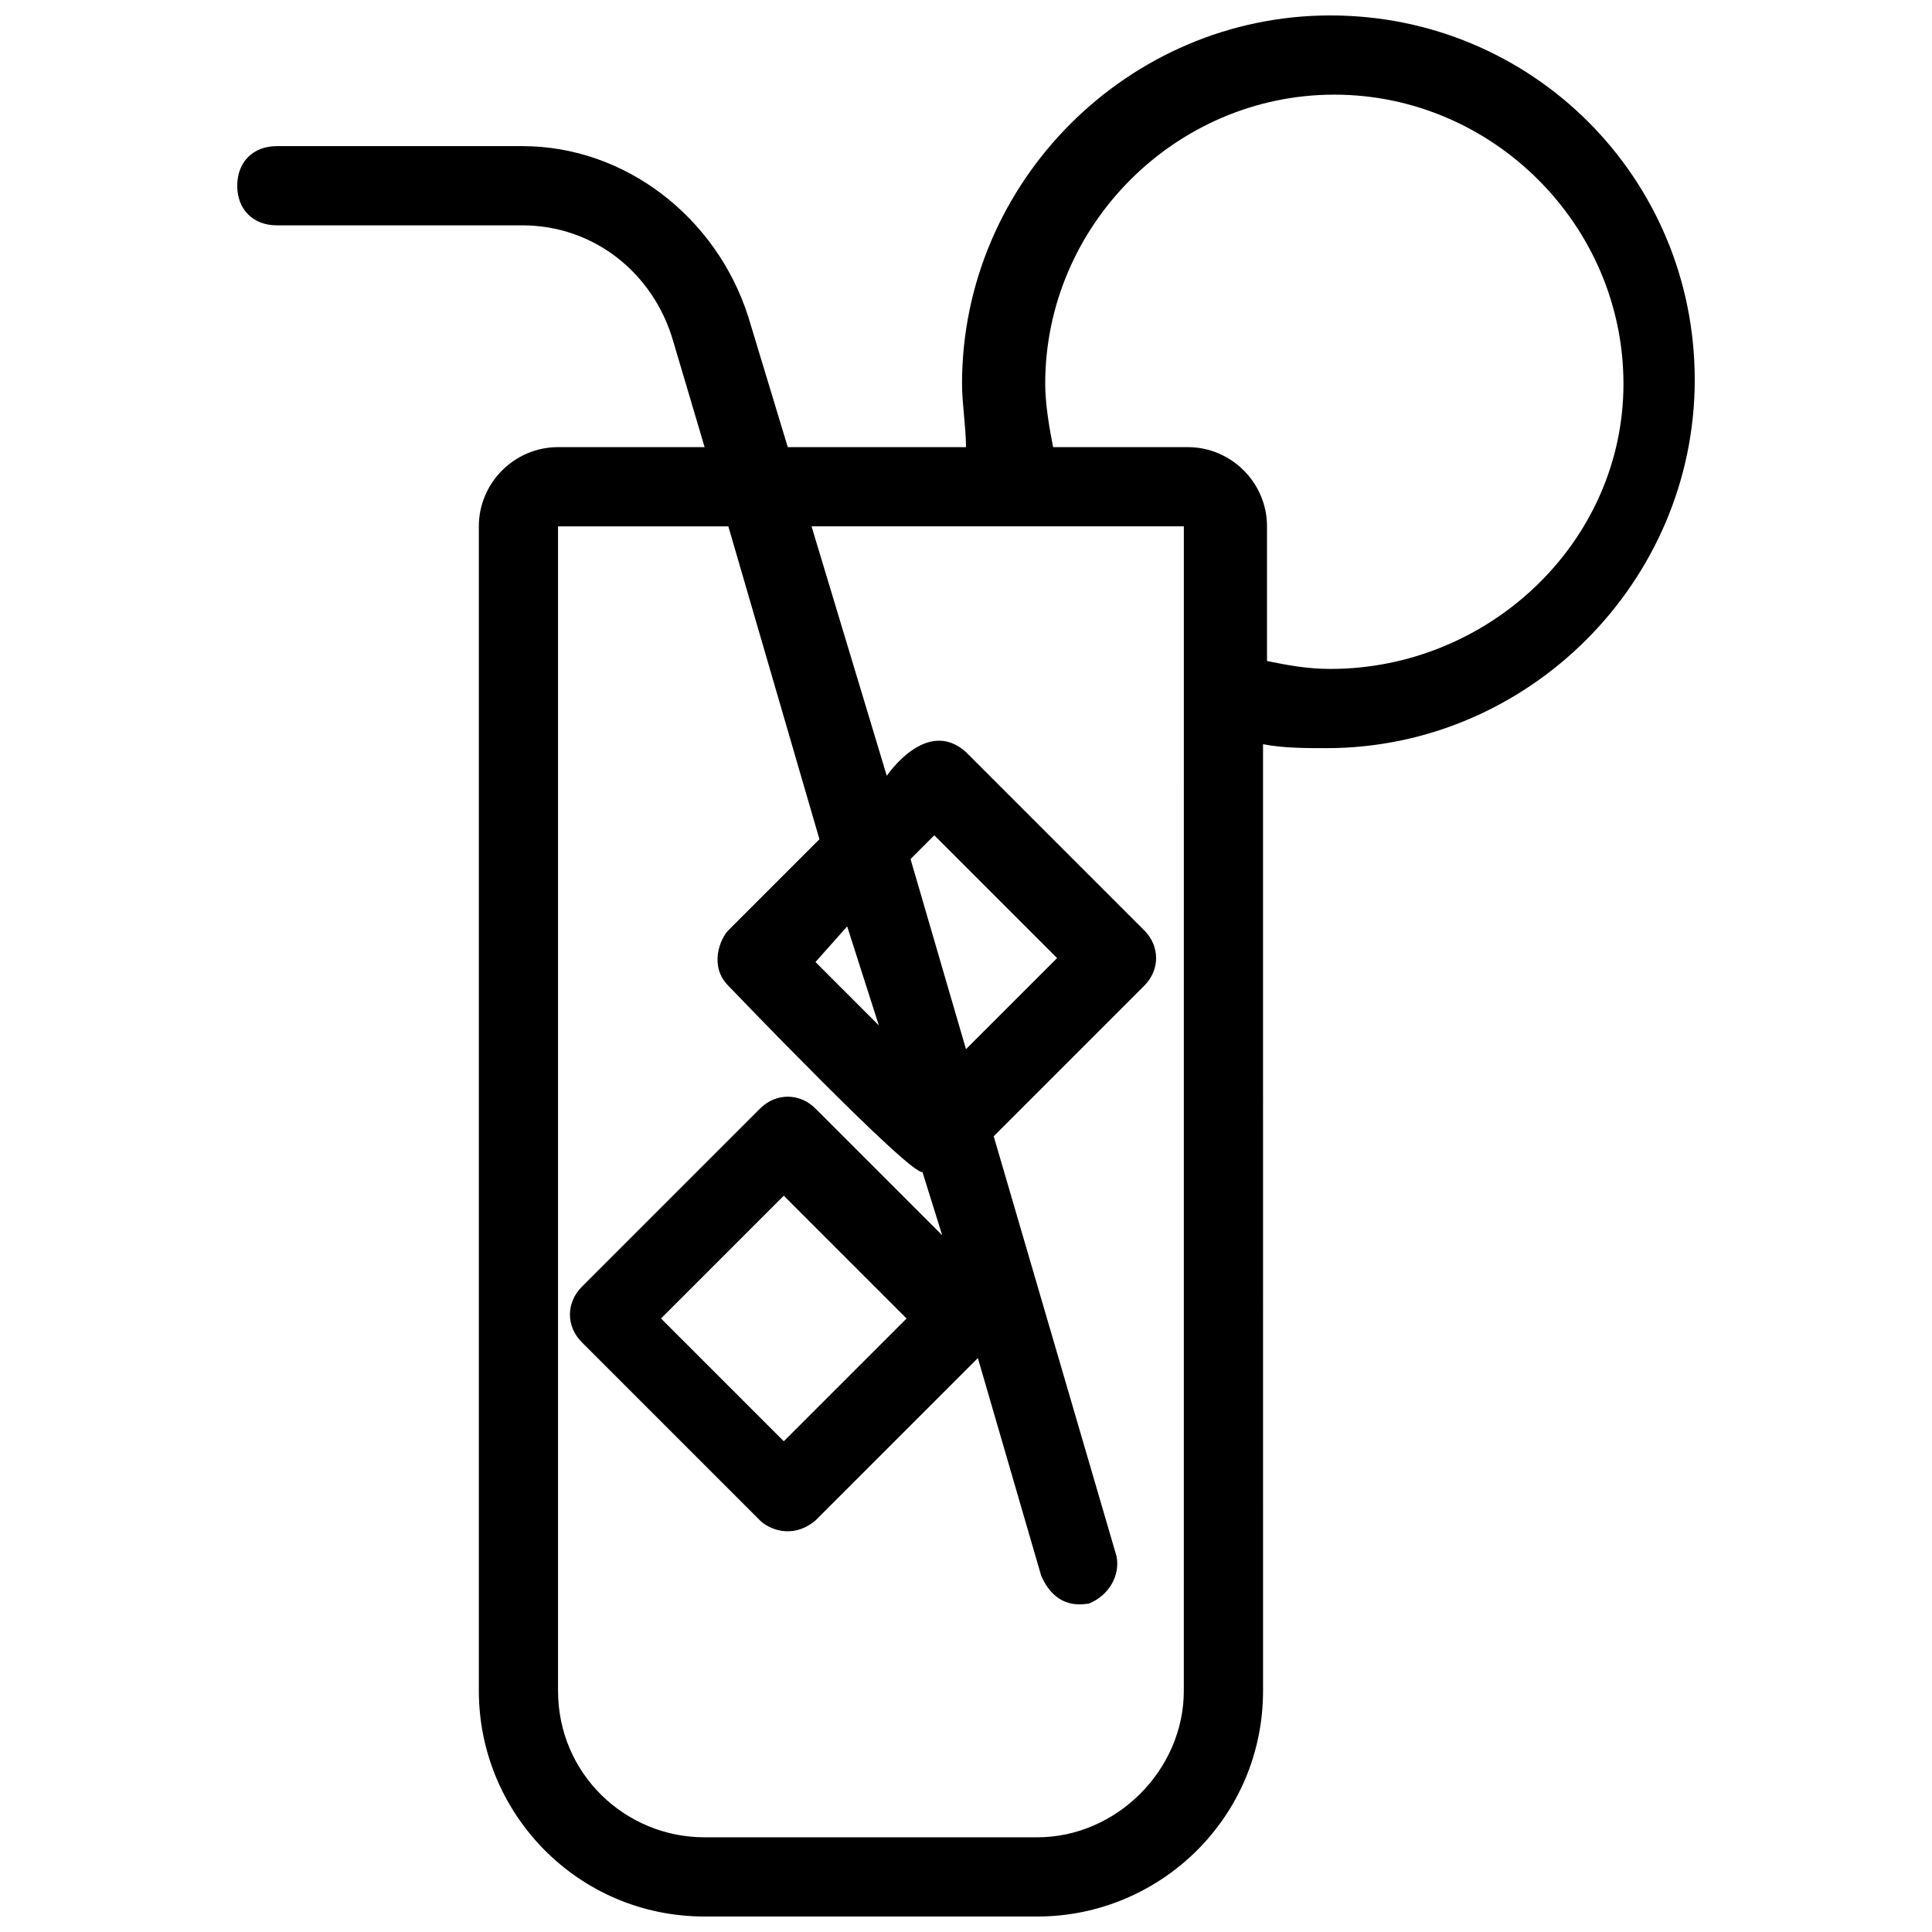 <?xml version="1.0" encoding="UTF-8"?>
<!-- Uploaded to: SVG Repo, www.svgrepo.com, Generator: SVG Repo Mixer Tools -->
<svg width="800px" height="800px" version="1.1" viewBox="144 144 512 512" xmlns="http://www.w3.org/2000/svg">
 <defs>
  <clipPath id="a">
   <path d="m206 148.09h388v503.81h-388z"/>
  </clipPath>
 </defs>
 <g clip-path="url(#a)">
  <path d="m496.56 148.09c-53.531 0-97.613 44.082-97.613 97.613 0 5.246 1.051 11.547 1.051 16.793h-47.23l-10.496-34.637c-8.398-26.238-32.539-45.133-59.828-45.133h-65.078c-6.297 0-10.496 4.199-10.496 10.496 0 6.297 4.199 10.496 10.496 10.496h65.074c18.895 0 34.637 12.594 39.887 30.438l8.398 28.34h-38.836c-11.547 0-20.992 9.445-20.992 20.992v308.58c0 32.539 26.238 59.828 59.828 59.828h88.168c32.539 0 59.828-26.238 59.828-59.828l-0.004-250.85c5.246 1.051 11.547 1.051 16.793 1.051 53.531 0 97.613-44.082 97.613-97.613s-43.035-96.566-96.562-96.566zm-38.836 443.98c0 20.992-17.844 38.836-38.836 38.836h-88.168c-20.992 0-38.836-16.793-38.836-38.836v-308.58h45.133l24.141 82.918-24.137 24.141c-2.098 2.098-5.246 9.445 0 14.695 0 0 48.281 50.383 51.43 49.332l5.246 16.793-33.586-33.586c-4.199-4.199-10.496-4.199-14.695 0l-47.23 47.23c-4.199 4.199-4.199 10.496 0 14.695l47.23 47.23c2.098 2.098 8.398 5.246 14.695 0l43.035-43.035 16.793 57.727c4.199 9.445 11.547 7.348 12.594 7.348 5.246-2.098 8.398-7.348 7.348-12.594l-32.539-111.26 39.887-39.887c4.199-4.199 4.199-10.496 0-14.695l-47.23-47.23c-10.496-9.445-20.992 6.297-20.992 6.297l-19.941-66.125h98.664zm-72.422-220.41 6.297-6.297 32.539 32.539-24.141 24.137zm-8.398 44.082-16.793-16.793 8.398-9.445zm7.348 77.672-32.539 32.535-32.539-32.539 32.539-32.539zm112.31-172.14c-6.297 0-11.547-1.051-16.793-2.098v-35.688c0-11.547-9.445-20.992-20.992-20.992h-35.688c-1.051-5.246-2.098-11.547-2.098-16.793 0-41.984 34.637-76.621 76.621-76.621s76.621 34.637 76.621 76.621-35.688 75.57-77.672 75.57z"/>
 </g>
</svg>